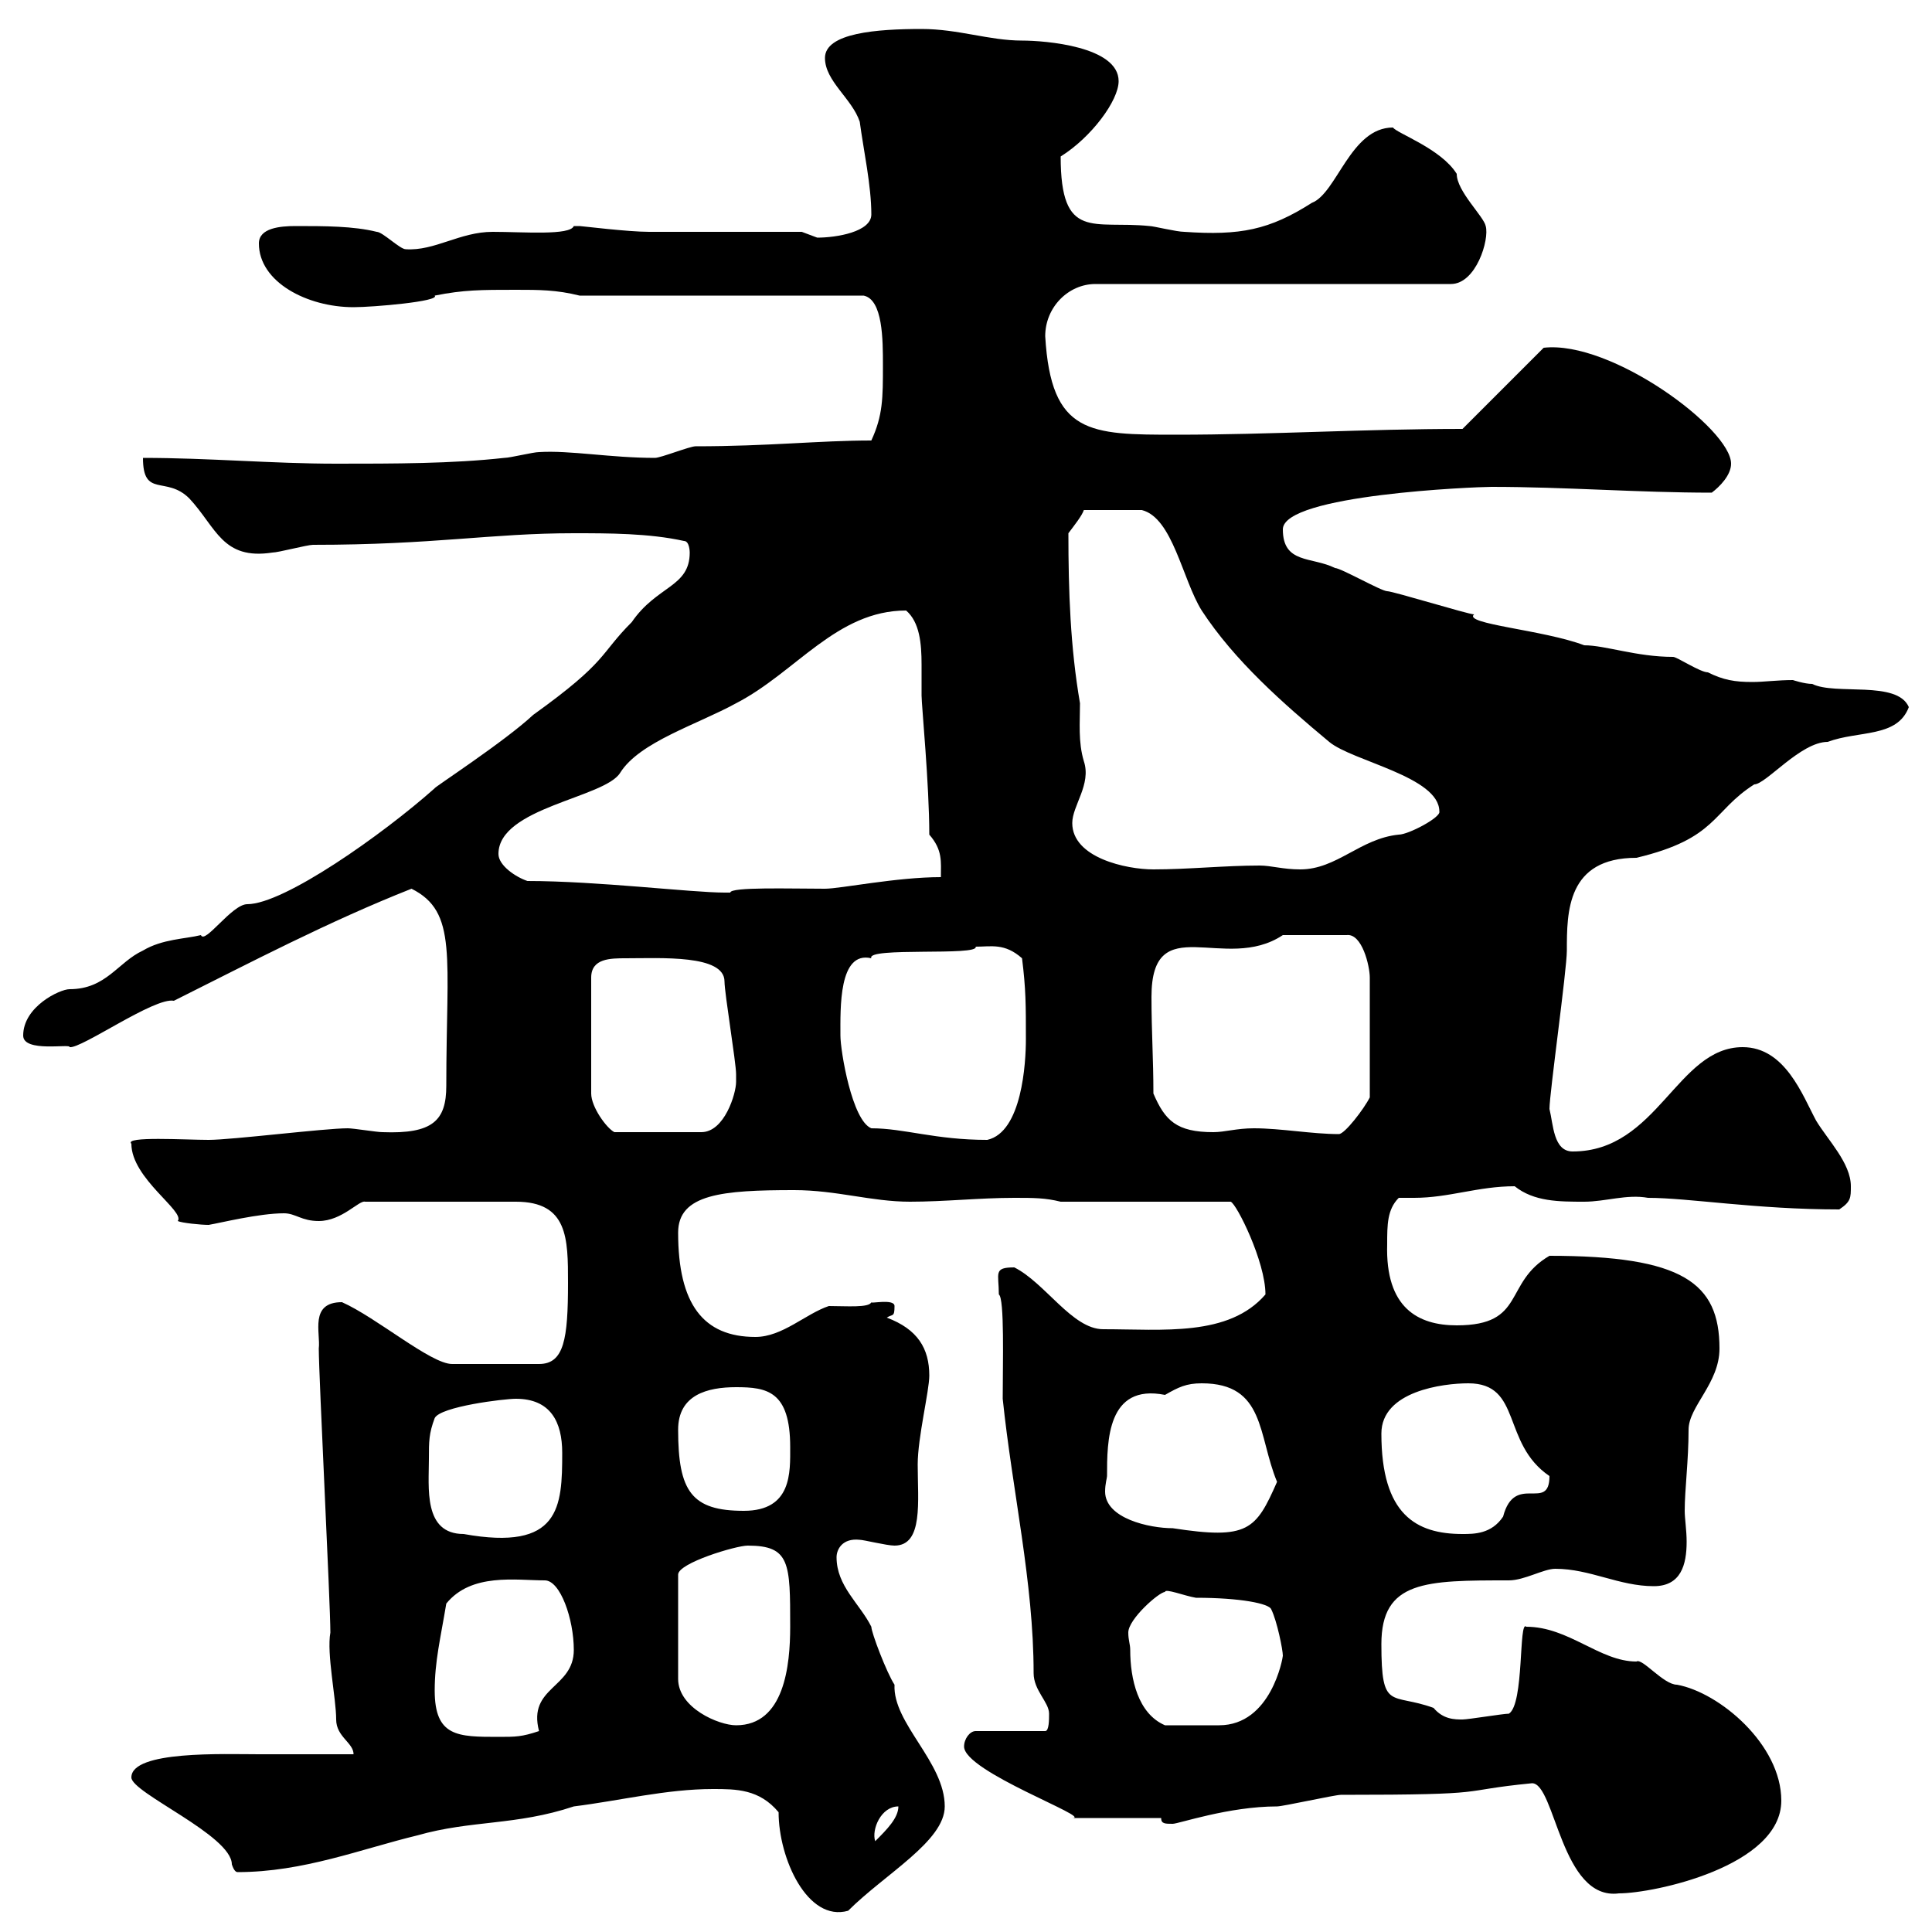<svg xmlns="http://www.w3.org/2000/svg" xmlns:xlink="http://www.w3.org/1999/xlink" width="300" height="300"><path d="M120.90 281.40C120.90 288.60 125.40 298.50 131.70 296.70C137.40 291 146.70 285.90 146.70 280.50C146.70 273.60 138.60 267.60 138.90 261.60C137.70 259.80 135.30 253.50 135.30 252.60C133.50 249 129.90 246.30 129.90 241.80C129.90 240.60 130.80 238.80 133.50 239.10C134.10 239.10 137.70 240 138.90 240C143.40 240 142.50 233.10 142.50 227.40C142.50 223.20 144.30 216 144.30 213.60C144.30 209.40 142.50 206.40 137.70 204.60C138.60 204 138.90 204.60 138.90 202.80C138.90 201.60 135 202.50 135.30 202.20C135 203.10 131.40 202.80 128.70 202.80C125.10 204 121.50 207.60 117.30 207.60C109.20 207.60 105.30 202.50 105.30 191.40C105.30 185.40 112.20 184.80 123.30 184.80C129.90 184.80 135.30 186.60 141.30 186.60C146.70 186.60 152.10 186 157.50 186C160.50 186 162.30 186 164.70 186.60L191.10 186.60C192 186.90 196.50 195.90 196.50 201C190.80 207.60 180.60 206.40 171.30 206.40C166.50 206.40 162.30 199.20 157.50 196.80C154.20 196.80 155.10 197.70 155.10 201C156 201.60 155.70 211.80 155.70 217.20C157.20 231.60 160.50 245.70 160.50 259.80C160.50 262.50 162.90 264.30 162.90 266.10C162.90 267 162.90 268.80 162.30 268.80L151.50 268.80C150.60 268.80 149.70 270 149.70 271.20C149.70 275.10 169.80 282.30 166.50 282.30L180.30 282.30C180.30 283.20 180.90 283.20 182.10 283.20C183 283.20 190.80 280.50 198.30 280.50C199.20 280.50 207.30 278.70 208.20 278.70C232.80 278.70 225.60 278.10 237.90 276.90C241.50 276.90 242.40 295.20 251.40 294C256.80 294 276.60 289.80 276.60 279.60C276.60 270.90 267 262.80 260.40 261.60C258.30 261.60 255 257.40 254.10 258C248.40 258 243.60 252.60 237 252.60C235.80 251.40 236.70 264.60 234.30 266.10C233.40 266.10 228 267 227.10 267C225.90 267 224.10 267 222.60 265.20C216 262.80 214.50 265.80 214.50 255.30C214.50 245.40 221.40 245.40 234.30 245.40C236.70 245.40 239.70 243.60 241.50 243.60C246.90 243.60 251.40 246.30 256.80 246.30C261 246.30 261.90 243 261.90 239.40C261.90 237.60 261.60 235.80 261.60 234.60C261.60 231.30 262.20 226.80 262.20 222C262.20 218.40 267 214.80 267 209.40C267 199.20 261.30 195 240.60 195C233.40 199.20 237 205.80 226.20 205.80C220.20 205.80 215.10 203.10 215.40 193.20C215.40 190.20 215.40 187.80 217.20 186C218.10 186 218.70 186 219.60 186C225 186 229.50 184.20 235.20 184.20C238.20 186.60 242.10 186.60 246 186.60C249.30 186.60 252.60 185.40 255.90 186C262.20 186 272.70 187.80 285.60 187.80C287.40 186.60 287.40 186 287.40 184.20C287.40 180.60 283.80 177 282 174C279.90 170.10 277.20 162.60 270.60 162.60C260.40 162.60 257.40 178.80 244.20 178.80C241.20 178.80 241.20 174.60 240.60 172.20C240.60 169.80 243.30 150.60 243.30 147.60C243.30 141.60 243.30 133.20 254.10 133.20C266.70 130.20 265.80 126 272.40 121.80C274.20 121.80 279.60 115.20 283.80 115.20C288.60 113.40 294.60 114.60 296.40 109.80C294.60 105.60 285 108 281.40 106.20C280.20 106.20 278.40 105.60 278.40 105.60C276 105.60 273.90 105.90 272.10 105.90C269.40 105.90 267.60 105.60 265.20 104.40C264 104.40 260.40 102 259.80 102C254.10 102 249.30 100.20 246 100.20C239.70 97.80 227.10 96.90 228.90 95.40C228 95.40 216.30 91.80 215.40 91.80C214.50 91.80 208.20 88.20 207.30 88.20C203.70 86.40 199.20 87.60 199.20 82.20C199.20 76.80 229.20 75.60 231.60 75.60C243 75.60 254.40 76.50 265.80 76.50C267 75.60 268.80 73.80 268.80 72C268.80 66.60 250.20 52.80 239.70 54L227.10 66.60C211.80 66.60 197.40 67.50 182.70 67.50C169.20 67.50 163.20 67.50 162.30 52.20C162.30 47.70 165.90 44.10 170.10 44.10L225.30 44.10C229.20 44.10 231.30 37.20 230.70 35.10C230.40 33.60 226.20 29.70 226.20 27C223.80 23.10 216.90 20.70 216.30 19.80C209.70 19.80 207.60 30 203.70 31.50C197.10 35.70 192.60 36.60 183.90 36C182.70 36 179.10 35.10 178.50 35.10C169.80 34.20 164.70 37.50 164.70 24.30C169.50 21.30 173.70 15.60 173.70 12.60C173.70 7.20 162.30 6.30 158.70 6.30C153.60 6.30 148.80 4.50 143.10 4.50C136.20 4.50 128.10 5.10 128.10 9C128.10 12.60 132.30 15.30 133.50 18.90C134.10 23.40 135.30 28.80 135.30 33.30C135.30 36 129.90 36.90 126.90 36.90C126.90 36.90 124.50 36 124.50 36C120.90 36 104.40 36 100.80 36C97.50 36 90.30 35.10 90 35.10C90 35.10 89.10 35.10 89.10 35.10C88.50 36.60 81.30 36 76.50 36C71.40 36 67.50 39 63 38.70C62.10 38.70 59.40 36 58.50 36C54.90 35.10 50.40 35.10 45.90 35.10C43.50 35.10 40.20 35.40 40.20 37.80C40.20 43.80 47.70 47.70 54.90 47.70C57.90 47.70 68.40 46.80 67.50 45.90C72 45 74.70 45 80.10 45C83.70 45 86.40 45 90 45.90L134.10 45.90C137.10 46.50 137.10 52.80 137.10 56.70C137.10 61.80 137.10 64.50 135.30 68.40C127.20 68.40 119.40 69.30 108 69.30C107.10 69.30 102.60 71.10 101.70 71.10C94.80 71.10 88.50 69.90 83.70 70.20C82.80 70.20 79.20 71.10 78.30 71.10C70.20 72 61.20 72 52.20 72C42.30 72 32.40 71.10 22.20 71.10C22.20 77.40 25.80 73.80 29.40 77.40C33.60 81.90 34.50 87 42.30 85.80C43.20 85.80 47.70 84.60 48.60 84.60C67.50 84.60 76.20 82.80 89.10 82.80C94.50 82.80 100.80 82.80 106.20 84C107.10 84 107.10 85.80 107.10 85.80C107.10 91.20 102 90.90 98.10 96.60C93 101.70 94.50 102.60 82.80 111C78.30 115.20 67.20 122.40 67.50 122.40C59.40 129.60 44.10 140.40 38.40 140.40C36 140.40 31.80 146.70 31.20 145.20C28.80 145.80 25.20 145.80 22.20 147.60C18.30 149.40 16.50 153.60 10.80 153.60C9.30 153.60 3.60 156.30 3.60 160.80C3.60 163.50 11.10 162 10.80 162.60C12.60 162.90 24 154.80 27 155.40C39 149.40 51 143.10 63.90 138C71.10 141.60 69.30 148.50 69.30 168.60C69.30 174 67.20 176.10 59.40 175.80C58.50 175.80 54.90 175.20 54 175.20C50.40 175.20 36 177 32.40 177C28.80 177 19.20 176.40 20.40 177.60C20.40 183 28.80 188.10 27.60 189.60C28.20 189.90 31.20 190.20 32.40 190.20C34.20 189.90 40.20 188.40 44.10 188.40C45.90 188.40 46.80 189.60 49.50 189.60C53.10 189.60 55.80 186.30 56.70 186.60L80.10 186.60C88.20 186.60 88.20 192.30 88.20 199.20C88.20 207.90 87.60 211.80 83.70 211.80L70.20 211.80C66.90 211.80 58.50 204.60 53.10 202.20C48 202.20 49.80 207 49.50 209.40C49.50 213.60 51.30 249 51.30 253.50C50.70 256.80 52.20 263.70 52.20 267C52.20 269.70 54.90 270.60 54.90 272.40C49.50 272.40 45 272.40 40.20 272.40C34.80 272.40 20.40 271.80 20.40 276C20.40 278.40 36 285 36 289.50C36.30 290.40 36.60 290.70 36.90 290.70C47.10 290.70 56.10 287.10 64.80 285C73.20 282.60 80.10 283.50 89.10 280.50C96.30 279.60 103.50 277.80 110.70 277.80C114.30 277.80 117.90 277.80 120.90 281.40ZM139.50 280.50C139.50 282.30 137.70 284.10 135.90 285.90C135.30 284.10 136.80 280.50 139.50 280.50ZM67.50 262.50C67.50 258 68.40 254.40 69.30 249C73.20 244.20 80.10 245.40 84.60 245.40C87 245.40 89.10 251.40 89.10 256.20C89.10 262.20 81.90 261.90 83.70 268.80C81 269.70 80.10 269.70 77.40 269.70C71.10 269.70 67.50 269.70 67.50 262.50ZM116.10 240C122.70 240 122.70 242.70 122.70 252.60C122.70 258.60 121.80 267.90 114.30 267.90C111.60 267.90 105.30 265.20 105.30 260.70L105.30 244.50C105.30 242.70 114.30 240 116.10 240ZM175.50 256.20C175.50 255.30 175.20 254.70 175.20 253.50C175.20 251.40 180 247.20 180.90 247.20C180.90 246.60 183.90 247.80 185.70 248.10C192.60 248.10 197.10 249 197.40 249.90C198.30 251.70 199.20 256.20 199.20 257.10C199.20 257.40 197.40 267.90 189.30 267.90C187.20 267.90 183.90 267.90 180.90 267.90C176.70 266.10 175.50 260.70 175.50 256.20ZM66.60 226.50C66.60 223.80 66.60 222.60 67.50 220.20C68.40 218.40 78.30 217.20 80.10 217.20C85.50 217.20 87.30 220.80 87.30 225.60C87.30 234 87 240.90 72 238.20C65.70 238.20 66.60 231 66.60 226.50ZM214.50 222.60C214.50 216 224.10 214.80 228 214.80C236.40 214.80 233.10 224.10 240.60 229.20C240.60 234.90 235.20 228.60 233.40 235.50C231.60 238.20 228.90 238.20 227.10 238.20C219.90 238.20 214.50 235.20 214.50 222.60ZM171.90 229.20C171.90 223.80 171.90 214.80 180.90 216.60C183 215.40 184.20 214.80 186.60 214.80C196.50 214.80 195.30 222.90 198.30 230.10C195 237.60 193.80 239.10 182.10 237.30C178.50 237.30 171.60 235.80 171.60 231.60C171.60 230.40 171.90 229.50 171.90 229.20ZM105.30 222C105.30 216.60 109.80 215.40 114.30 215.40C119.10 215.40 122.70 216 122.70 224.70C122.70 228.60 123 234.60 115.50 234.60C107.40 234.60 105.30 231.60 105.30 222ZM130.50 160.80C130.50 156.60 130.20 147.60 135.30 148.80C134.40 147 152.10 148.50 151.50 147C153.90 147 156 146.40 158.70 148.80C159.30 153.60 159.30 156 159.30 161.40C159.30 165 158.70 175.80 153.30 177C145.20 177 140.40 175.20 135.30 175.20C132.30 174 130.50 163.20 130.50 160.80ZM97.20 148.80C102.60 148.80 112.50 148.20 112.50 152.40C112.50 154.20 114.30 165 114.30 166.80C114.30 166.80 114.30 166.80 114.30 168C114.30 169.80 112.50 175.80 108.90 175.80L95.40 175.80C94.20 175.20 91.80 171.90 91.80 169.80L91.80 151.80C91.80 148.80 94.80 148.80 97.20 148.80ZM179.10 169.80C179.10 164.40 178.80 160.20 178.80 154.80C178.80 141 190.20 151.20 199.20 145.20L209.10 145.20C211.50 144.90 212.70 150 212.70 151.80L212.70 170.40C211.80 172.20 208.80 176.10 207.90 176.10C203.70 176.10 198.90 175.20 194.70 175.20C192 175.20 190.20 175.80 188.40 175.80C182.70 175.80 180.90 174 179.10 169.80ZM81.90 136.80C80.10 136.20 77.40 134.40 77.40 132.60C77.40 125.40 93.90 123.90 96.30 120C99.30 115.20 108.30 112.50 114.30 109.20C123.60 104.40 129.90 94.80 140.70 94.80C142.80 96.60 143.10 99.90 143.10 103.20C143.10 105 143.10 106.80 143.10 108C143.10 109.50 144.30 121.80 144.30 129.60C146.40 132 146.10 133.80 146.10 136.20C139.20 136.20 130.50 138 128.10 138C122.70 138 113.40 137.70 113.40 138.60C112.50 138.60 112.50 138.60 112.50 138.60C107.40 138.60 92.70 136.80 81.90 136.80ZM166.50 127.80C166.50 125.10 169.50 121.80 168.30 118.20C167.40 115.20 167.70 112.20 167.70 109.20C166.20 100.50 165.90 91.80 165.90 82.80C166.80 81.60 168 80.10 168.30 79.20L177.30 79.20C182.10 80.40 183.60 90 186.60 94.80C191.70 102.60 199.20 109.20 206.40 115.20C210 118.20 223.50 120.60 223.50 126C223.80 126.90 218.70 129.60 217.20 129.60C211.20 130.20 207.60 135 201.90 135C199.20 135 197.40 134.40 195.60 134.40C190.20 134.40 184.50 135 179.10 135C174.90 135 166.50 133.20 166.50 127.80Z"/></svg>